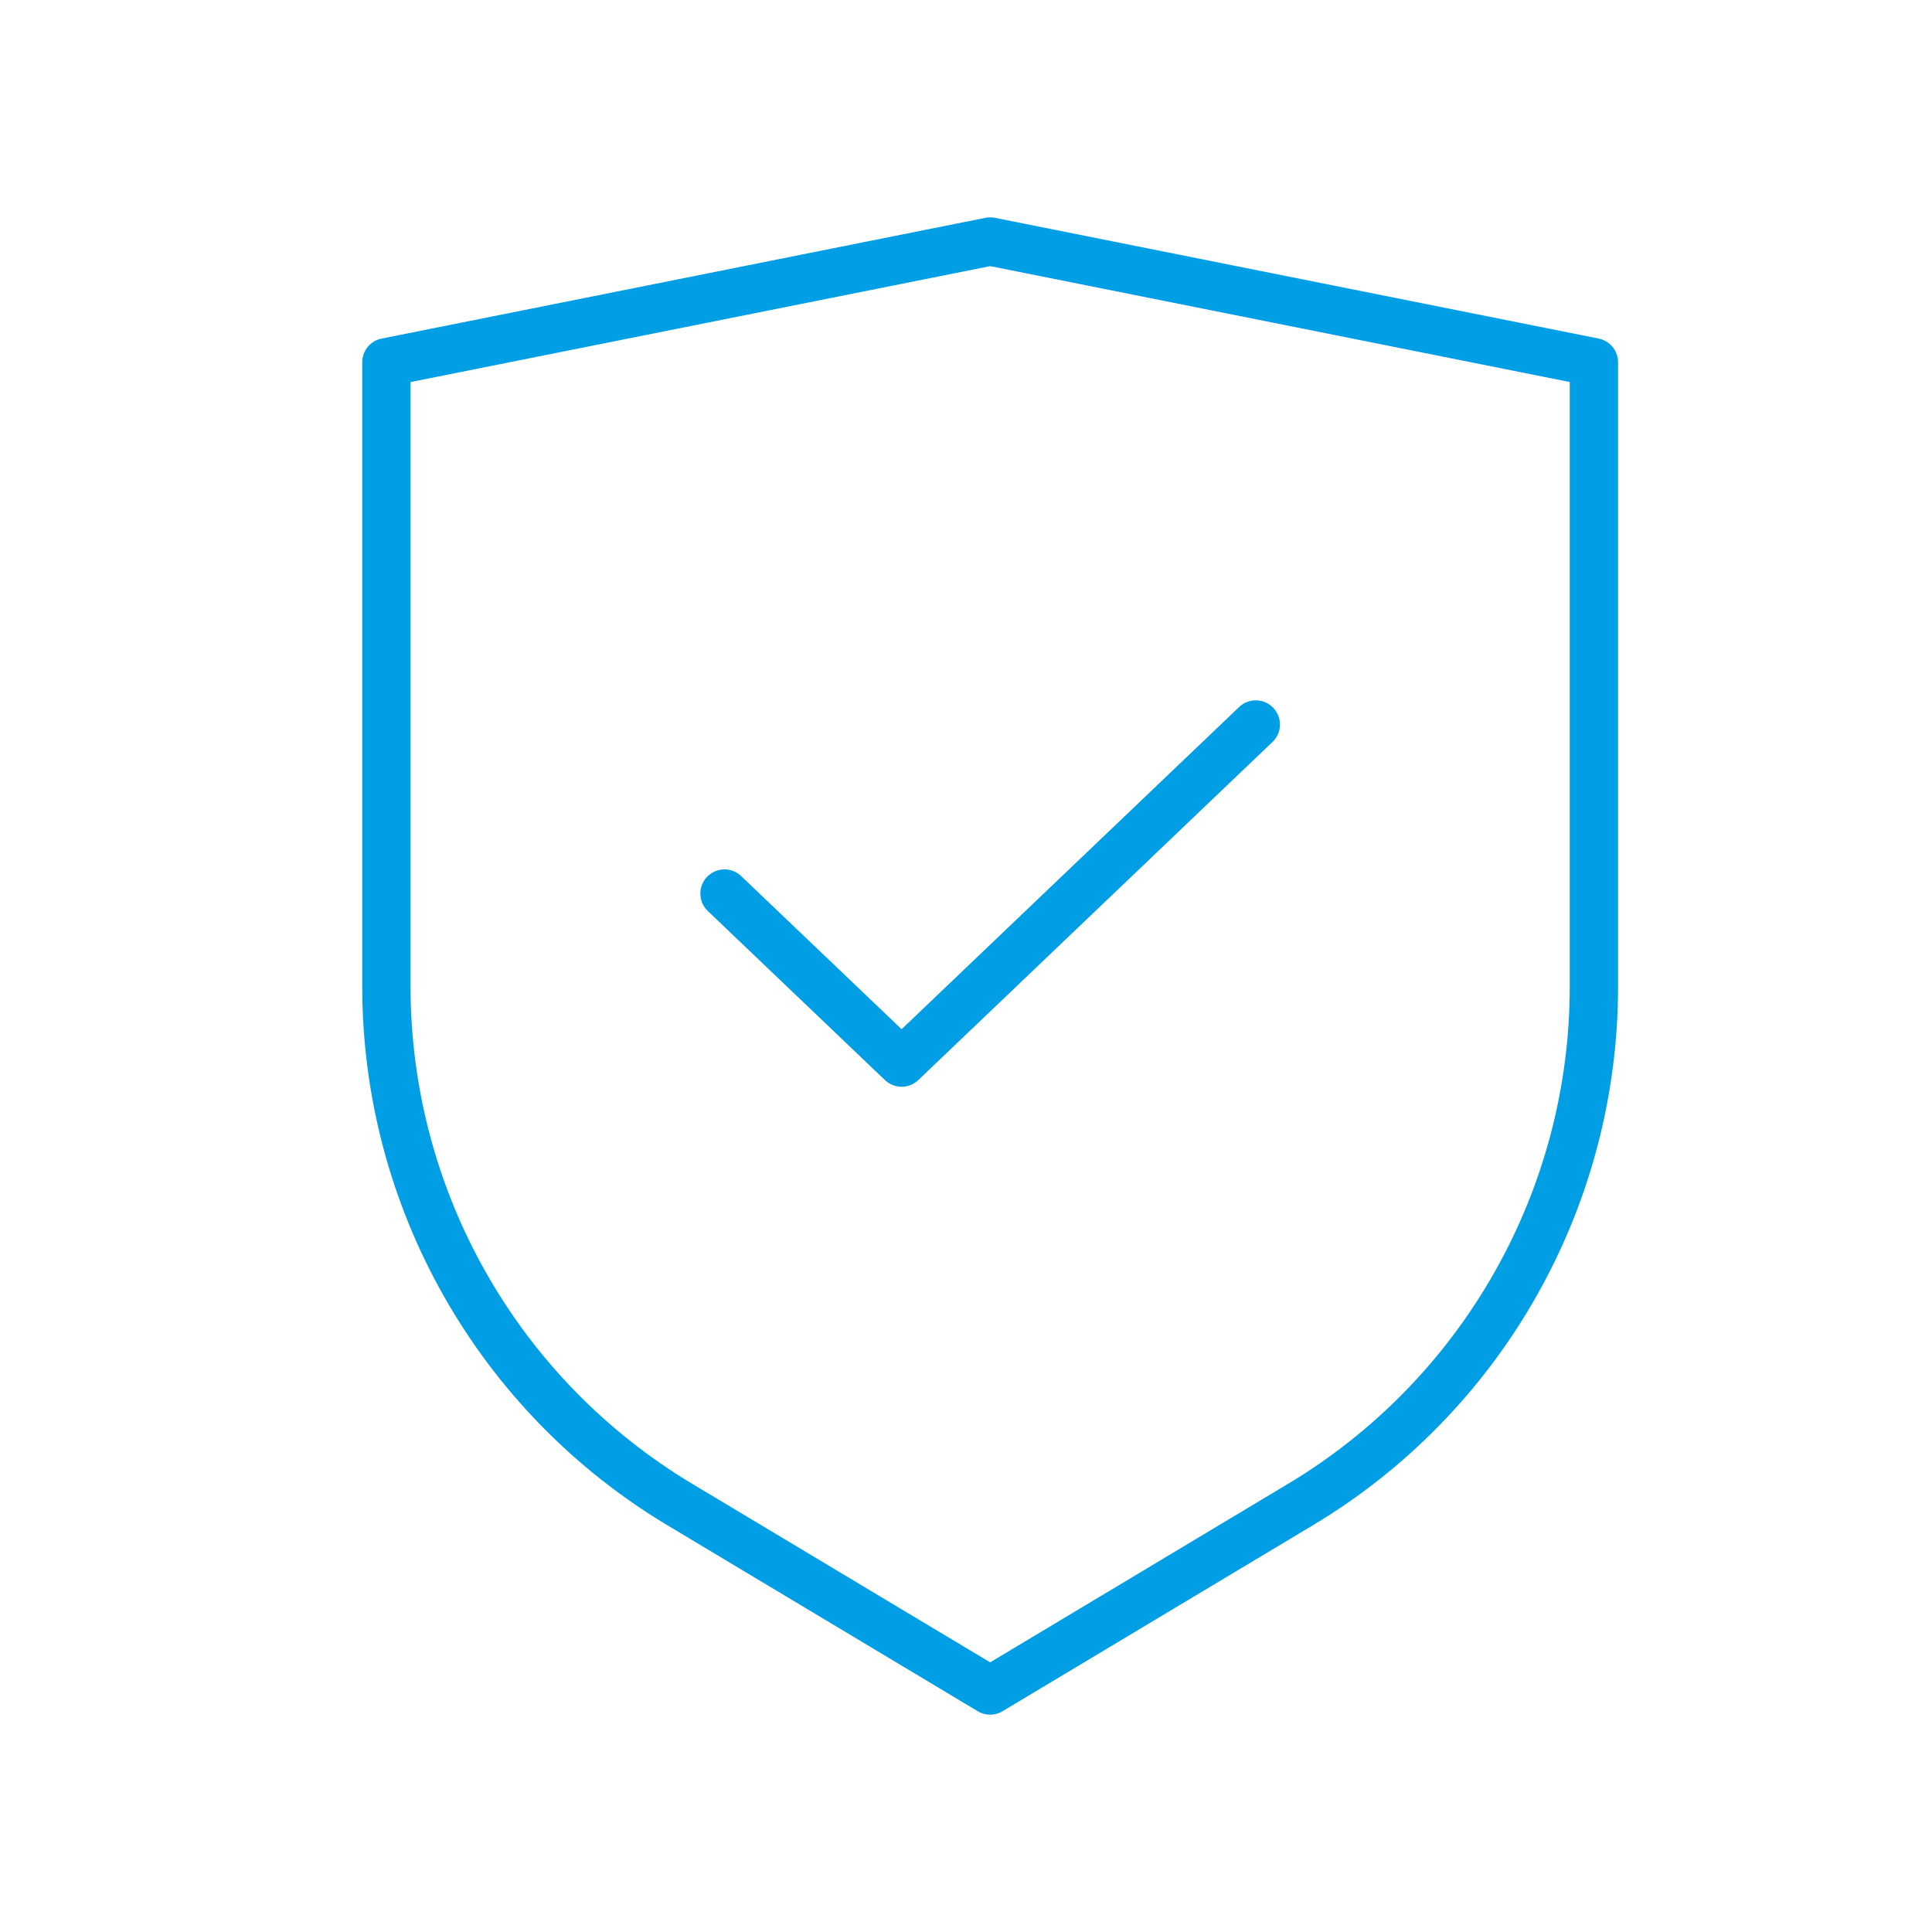 <svg width="40" height="40" viewBox="0 0 40 40" fill="none" xmlns="http://www.w3.org/2000/svg">
<path d="M26.925 31.15L20.5 35L14.075 31.15C12.222 30.04 10.688 28.468 9.624 26.588C8.559 24.709 8 22.585 8 20.425V7.5L20.5 5L33 7.5V20.425C33.001 22.585 32.441 24.709 31.376 26.588C30.312 28.468 28.778 30.04 26.925 31.15Z" stroke="#009EE4" stroke-linecap="round" stroke-linejoin="round"/>
<path d="M15 18.5L18.667 22L26 15" stroke="#009EE4" stroke-linecap="round" stroke-linejoin="round"/>
</svg>
